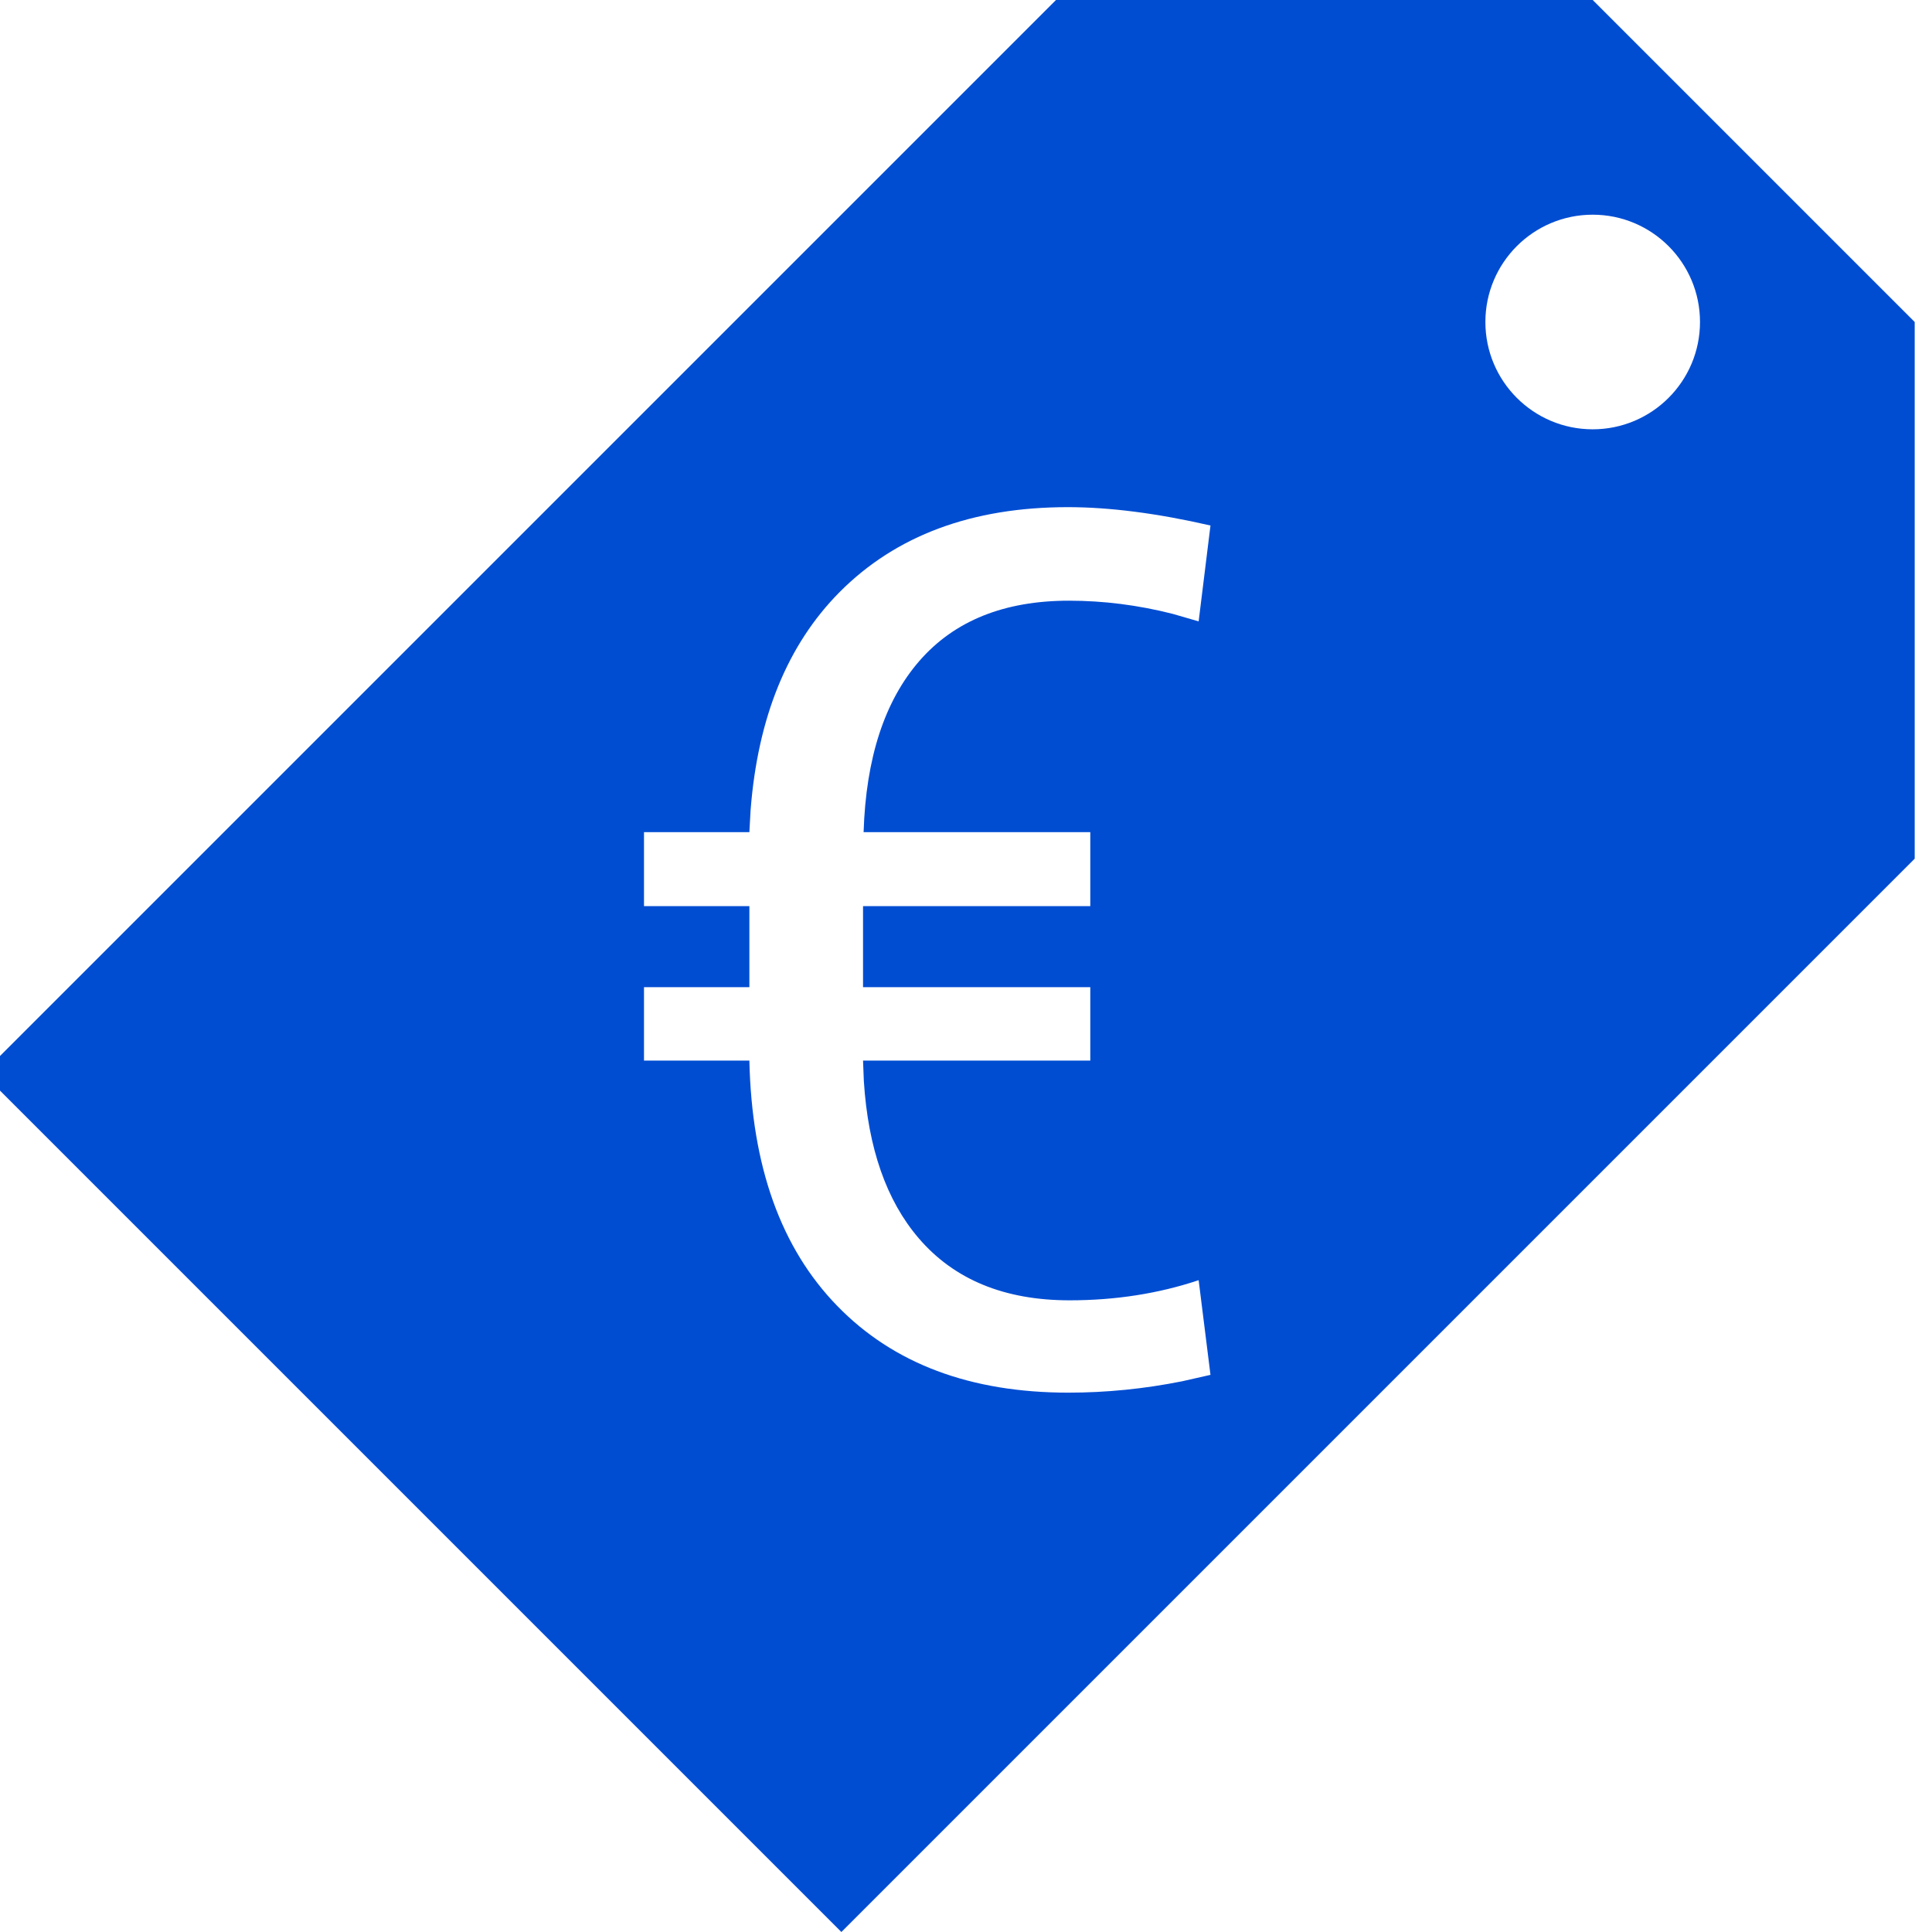 <?xml version="1.0" encoding="UTF-8"?>
<svg width="24px" height="24px" viewBox="0 0 24 24" version="1.1" xmlns="http://www.w3.org/2000/svg" xmlns:xlink="http://www.w3.org/1999/xlink">
    <title>icon_price_eu</title>
    <g id="icon_price_eu" stroke="none" stroke-width="1" fill="none" fill-rule="evenodd">
        <path d="M19.785,0 L23.785,4 L23.785,10.667 L10.452,24 L-0.215,13.333 L13.118,0 L19.785,0 Z M13.265,6.3 C12.074,6.3 11.129,6.652 10.43,7.355 C9.782,8.008 9.413,8.912 9.324,10.066 L9.309,10.337 L8,10.337 L8,11.256 L9.309,11.256 L9.309,12.263 L8,12.263 L8,13.175 L9.309,13.175 C9.338,14.489 9.702,15.505 10.401,16.223 C11.099,16.941 12.056,17.3 13.272,17.3 C13.743,17.3 14.213,17.253 14.684,17.159 L15.037,17.079 L14.89,15.903 C14.39,16.07 13.855,16.153 13.287,16.153 C12.478,16.153 11.853,15.896 11.412,15.381 C11.011,14.913 10.784,14.263 10.731,13.43 L10.721,13.175 L13.544,13.175 L13.544,12.263 L10.721,12.263 L10.721,11.256 L13.544,11.256 L13.544,10.337 L10.728,10.337 C10.757,9.415 10.989,8.706 11.423,8.208 C11.857,7.711 12.475,7.462 13.279,7.462 C13.711,7.462 14.141,7.517 14.569,7.626 L14.89,7.719 L15.037,6.528 C14.375,6.376 13.784,6.3 13.265,6.3 Z M19.785,5.333 C19.049,5.333 18.452,4.736 18.452,4 C18.452,3.264 19.049,2.667 19.785,2.667 C20.521,2.667 21.118,3.264 21.118,4 C21.118,4.736 20.521,5.333 19.785,5.333 Z" id="tag" fill="#004DD2"></path>
    </g>
</svg>